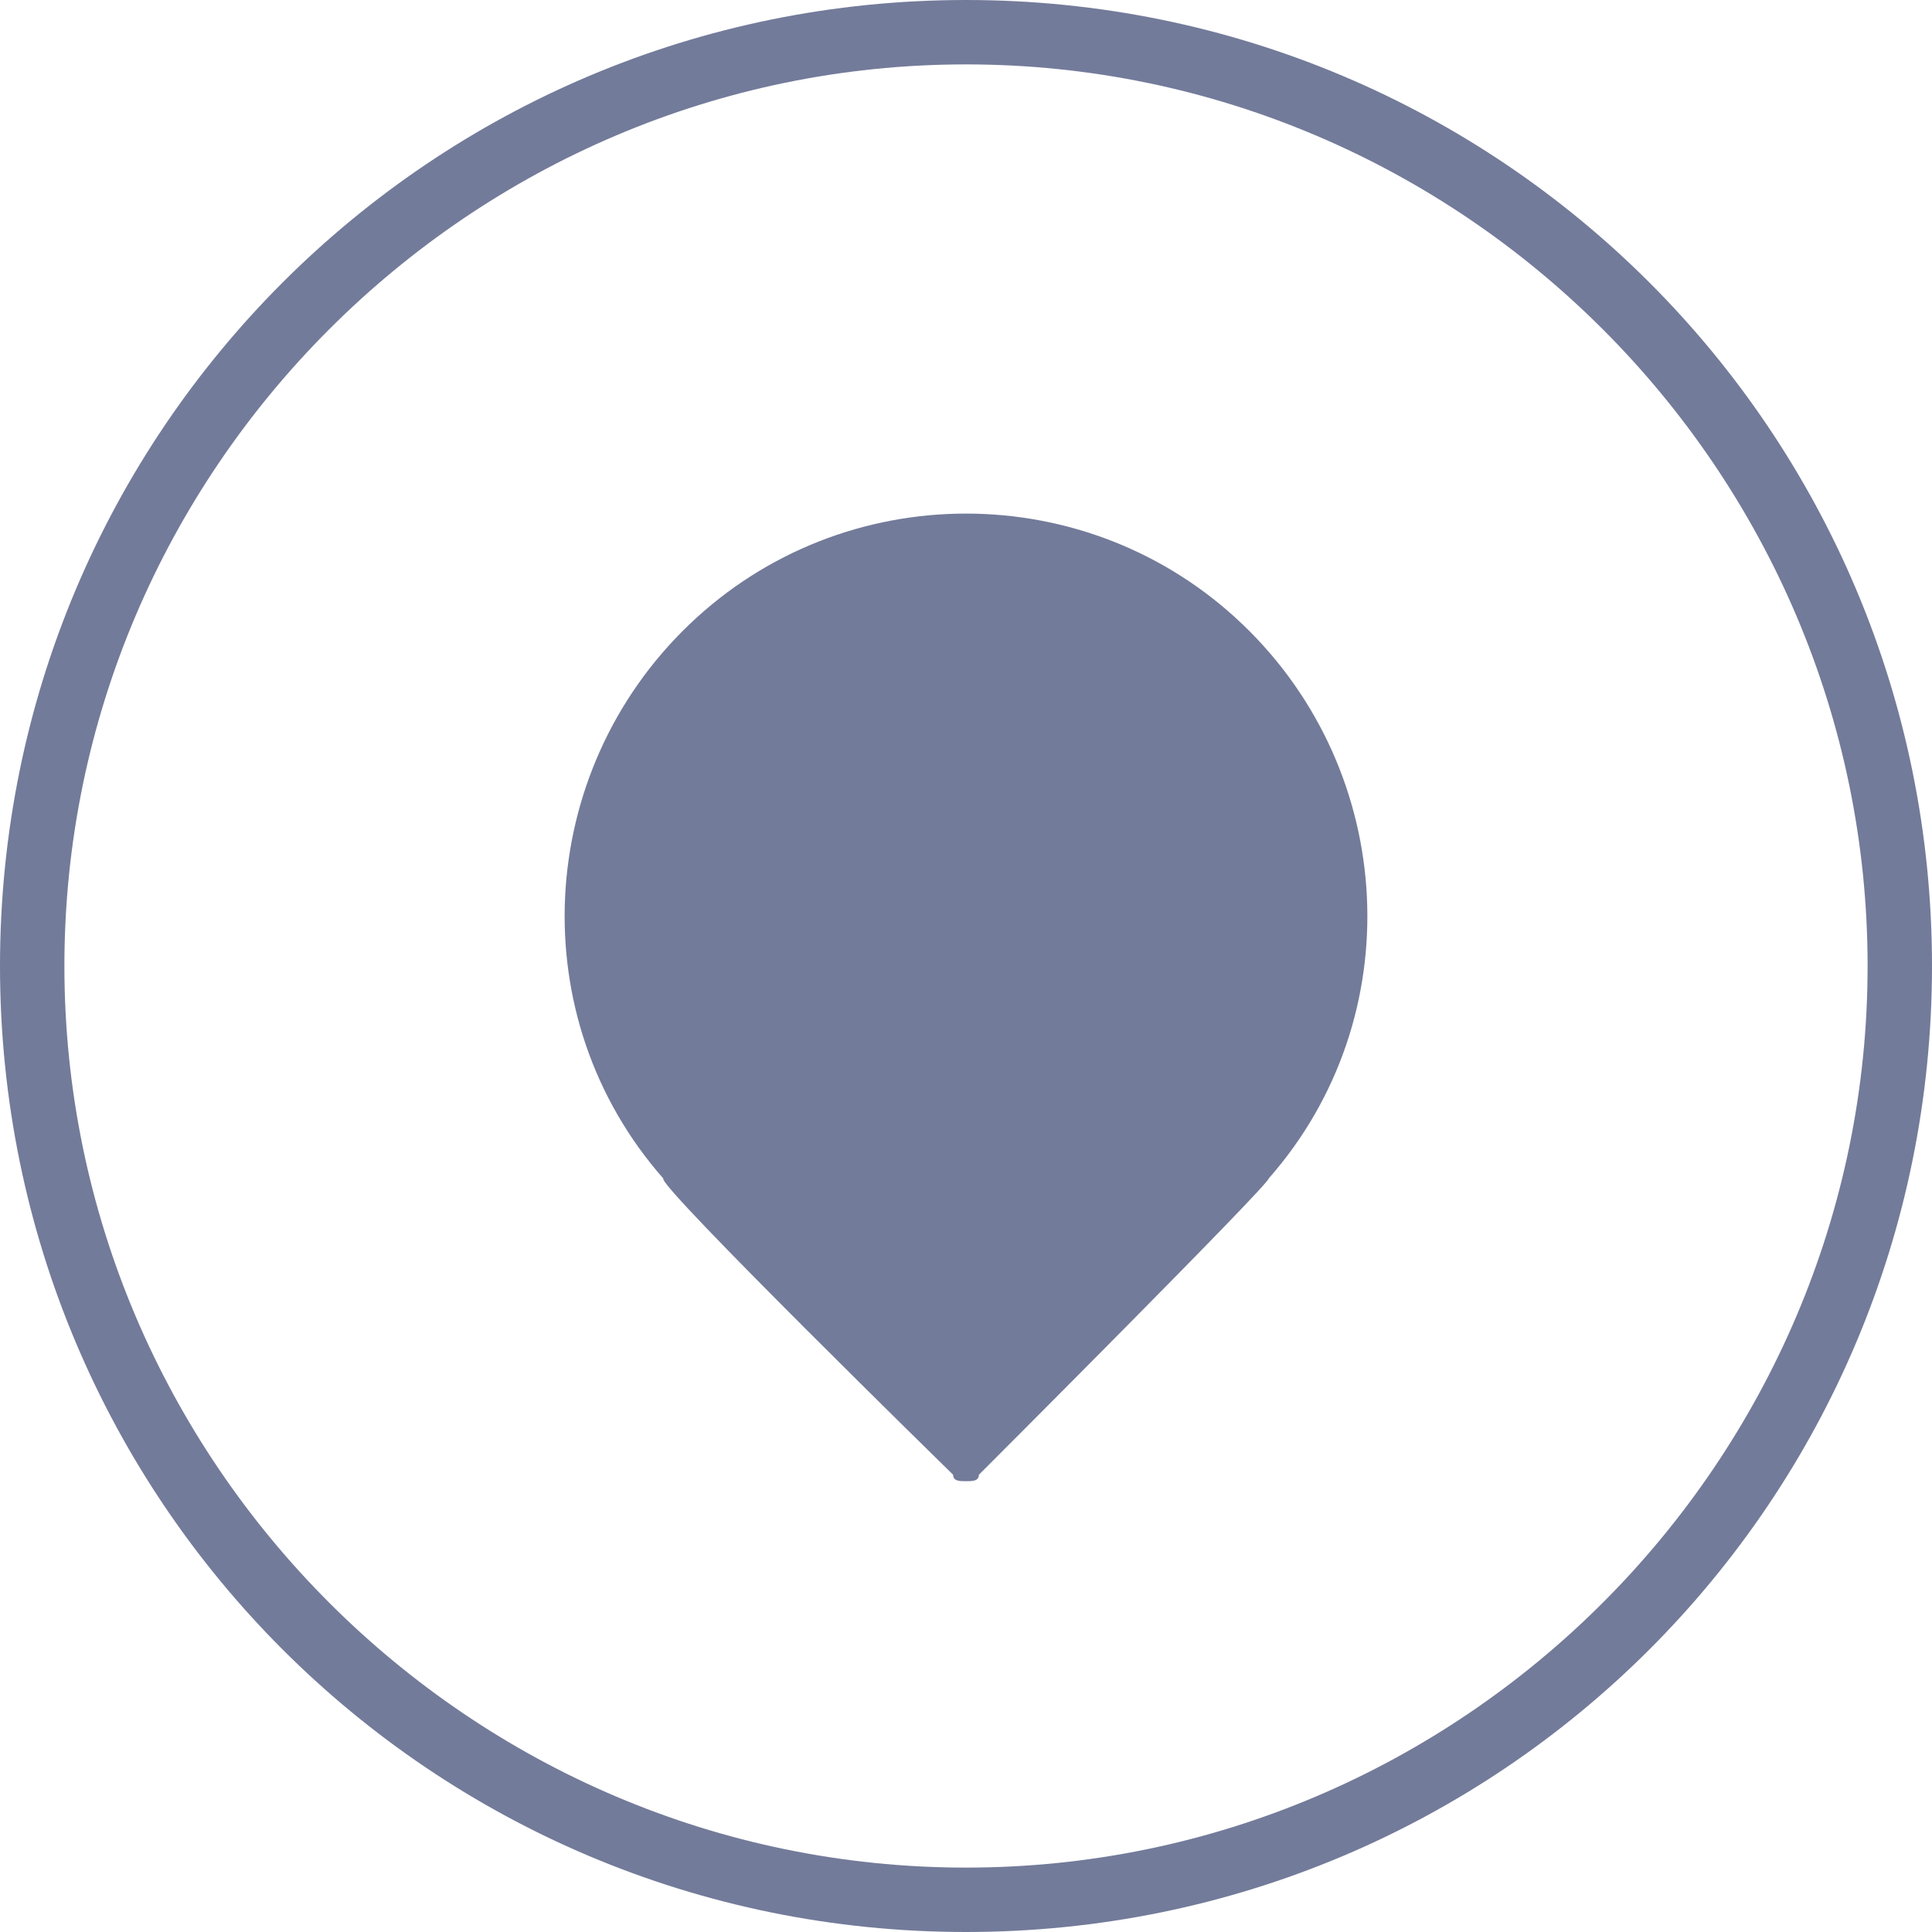 <?xml version="1.0" encoding="utf-8"?>
<!-- Generator: Adobe Illustrator 21.0.0, SVG Export Plug-In . SVG Version: 6.00 Build 0)  -->
<svg version="1.1" id="图层_1" xmlns="http://www.w3.org/2000/svg" xmlns:xlink="http://www.w3.org/1999/xlink" x="0px" y="0px"
	 viewBox="0 0 30 30" style="enable-background:new 0 0 30 30;" xml:space="preserve">
<style type="text/css">
	.st0{fill:#737B9A;}
</style>
<path class="st0" d="M15,29c7.7,0,14-6.3,14-14c0-7.7-6.3-14-14-14C7.3,1,1,7.3,1,15C1,22.7,7.3,29,15,29 M15,30C6.7,30,0,23.3,0,15
	C0,6.7,6.7,0,15,0c8.3,0,15,6.7,15,15C30,23.3,23.3,30,15,30L15,30L15,30z"/>
<path class="st0" d="M14.8,22.9C14.8,23,14.9,23,15,23c0.1,0,0.2,0,0.2-0.1c0.1-0.1,4.5-4.5,4.5-4.6c2.2-2.5,2-6.3-0.4-8.6
	c-2.4-2.3-6.2-2.3-8.6,0c-2.4,2.3-2.6,6.1-0.4,8.6C10.2,18.4,14.8,22.9,14.8,22.9"/>
</svg>
